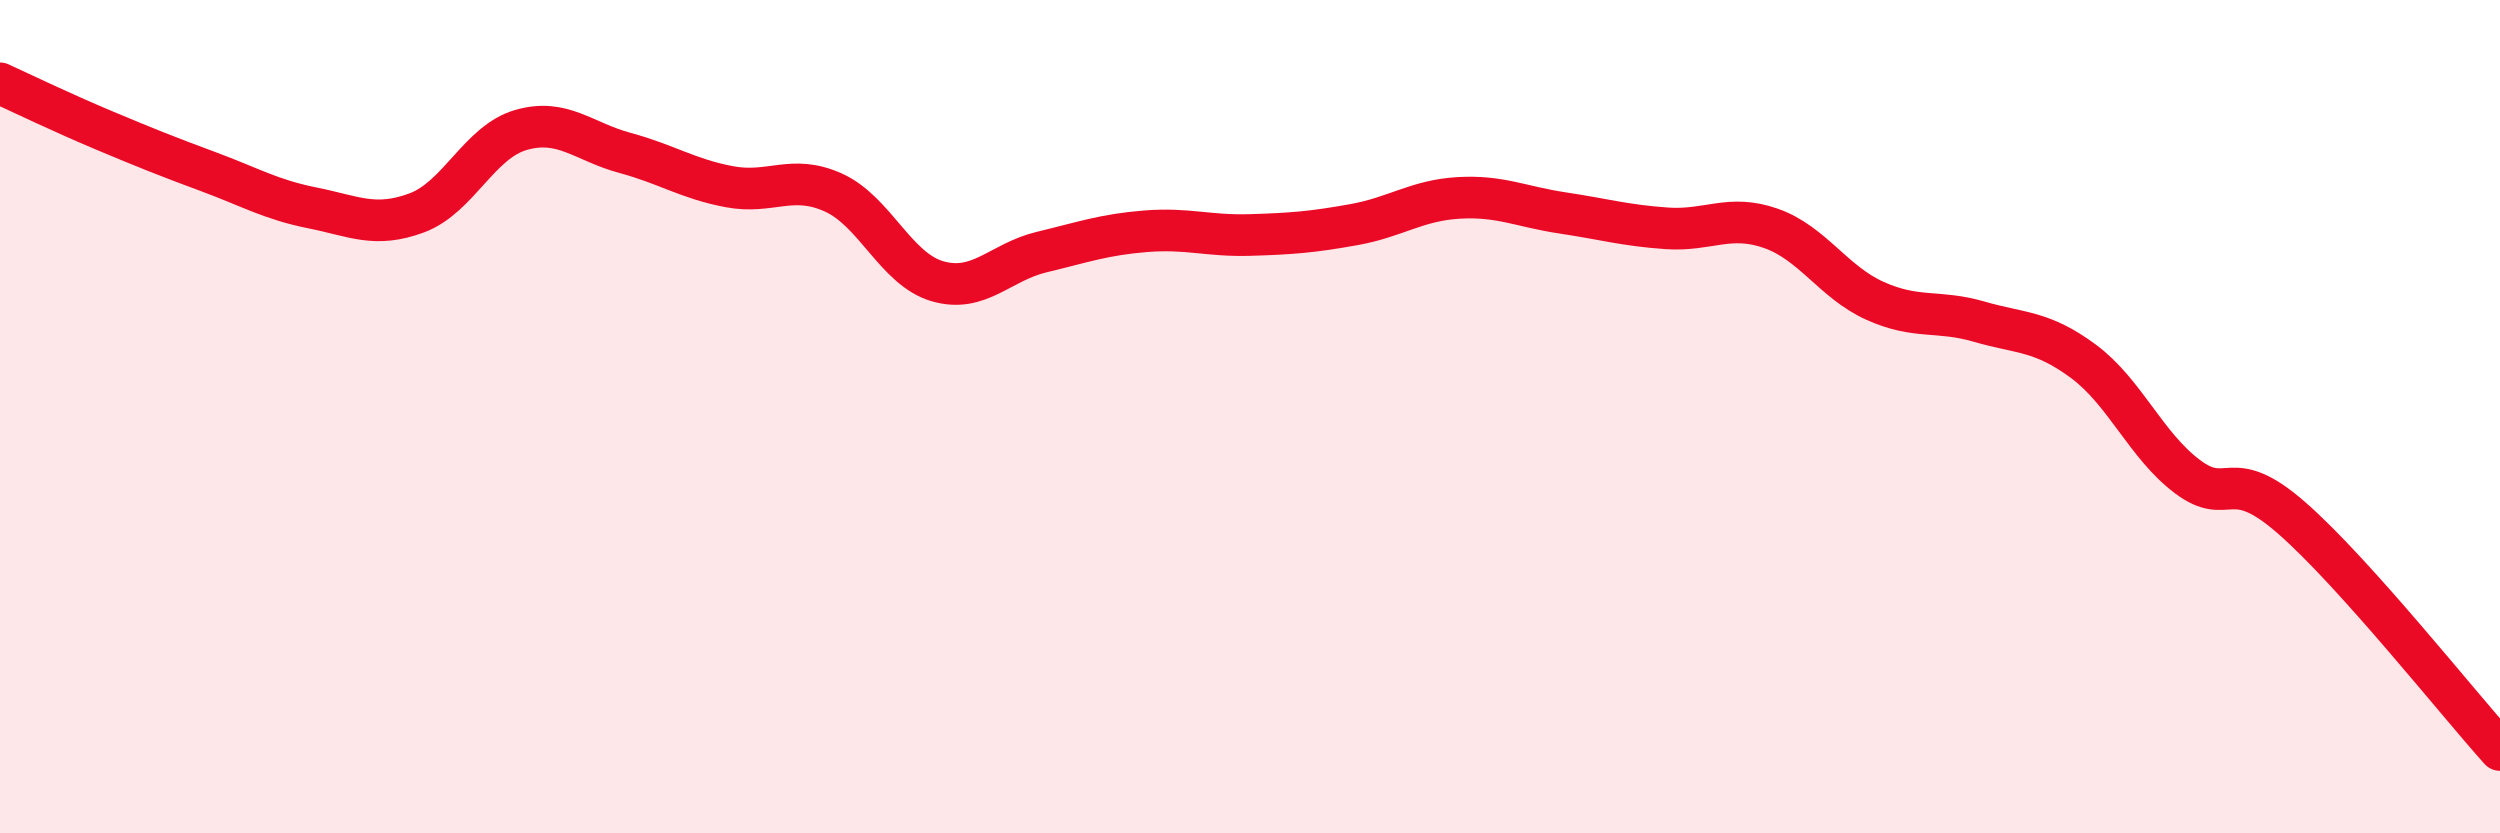 
    <svg width="60" height="20" viewBox="0 0 60 20" xmlns="http://www.w3.org/2000/svg">
      <path
        d="M 0,2 C 0.5,2.23 1.5,2.71 2.5,3.13 C 3.5,3.55 4,3.75 5,4.12 C 6,4.49 6.5,4.79 7.5,4.99 C 8.5,5.19 9,5.48 10,5.11 C 11,4.74 11.5,3.41 12.5,3.12 C 13.5,2.83 14,3.4 15,3.67 C 16,3.94 16.5,4.29 17.5,4.48 C 18.5,4.67 19,4.17 20,4.62 C 21,5.07 21.5,6.46 22.5,6.75 C 23.5,7.04 24,6.29 25,6.05 C 26,5.81 26.5,5.63 27.5,5.55 C 28.5,5.47 29,5.67 30,5.64 C 31,5.61 31.5,5.57 32.5,5.39 C 33.5,5.21 34,4.81 35,4.75 C 36,4.69 36.5,4.96 37.5,5.11 C 38.5,5.26 39,5.41 40,5.48 C 41,5.55 41.5,5.13 42.5,5.48 C 43.5,5.83 44,6.77 45,7.22 C 46,7.67 46.5,7.43 47.5,7.72 C 48.5,8.01 49,7.93 50,8.67 C 51,9.41 51.5,10.69 52.5,11.44 C 53.5,12.19 53.5,11.12 55,12.43 C 56.5,13.74 59,16.89 60,18L60 20L0 20Z"
        fill="#EB0A25"
        opacity="0.1"
        stroke-linecap="round"
        stroke-linejoin="round"
      />
      <path
        d="M 0,2 C 0.5,2.23 1.5,2.71 2.5,3.13 C 3.5,3.55 4,3.75 5,4.12 C 6,4.49 6.5,4.79 7.5,4.99 C 8.5,5.19 9,5.48 10,5.11 C 11,4.74 11.5,3.41 12.5,3.12 C 13.5,2.83 14,3.4 15,3.67 C 16,3.94 16.5,4.29 17.5,4.48 C 18.5,4.67 19,4.17 20,4.62 C 21,5.07 21.5,6.46 22.5,6.75 C 23.5,7.04 24,6.29 25,6.05 C 26,5.81 26.5,5.63 27.5,5.55 C 28.5,5.47 29,5.67 30,5.64 C 31,5.61 31.5,5.57 32.5,5.39 C 33.5,5.21 34,4.81 35,4.75 C 36,4.69 36.5,4.96 37.5,5.11 C 38.5,5.26 39,5.41 40,5.48 C 41,5.55 41.5,5.13 42.5,5.48 C 43.5,5.83 44,6.77 45,7.22 C 46,7.67 46.5,7.43 47.5,7.72 C 48.5,8.01 49,7.93 50,8.67 C 51,9.41 51.5,10.69 52.5,11.44 C 53.5,12.19 53.5,11.12 55,12.43 C 56.5,13.74 59,16.89 60,18"
        stroke="#EB0A25"
        stroke-width="1"
        fill="none"
        stroke-linecap="round"
        stroke-linejoin="round"
      />
    </svg>
  